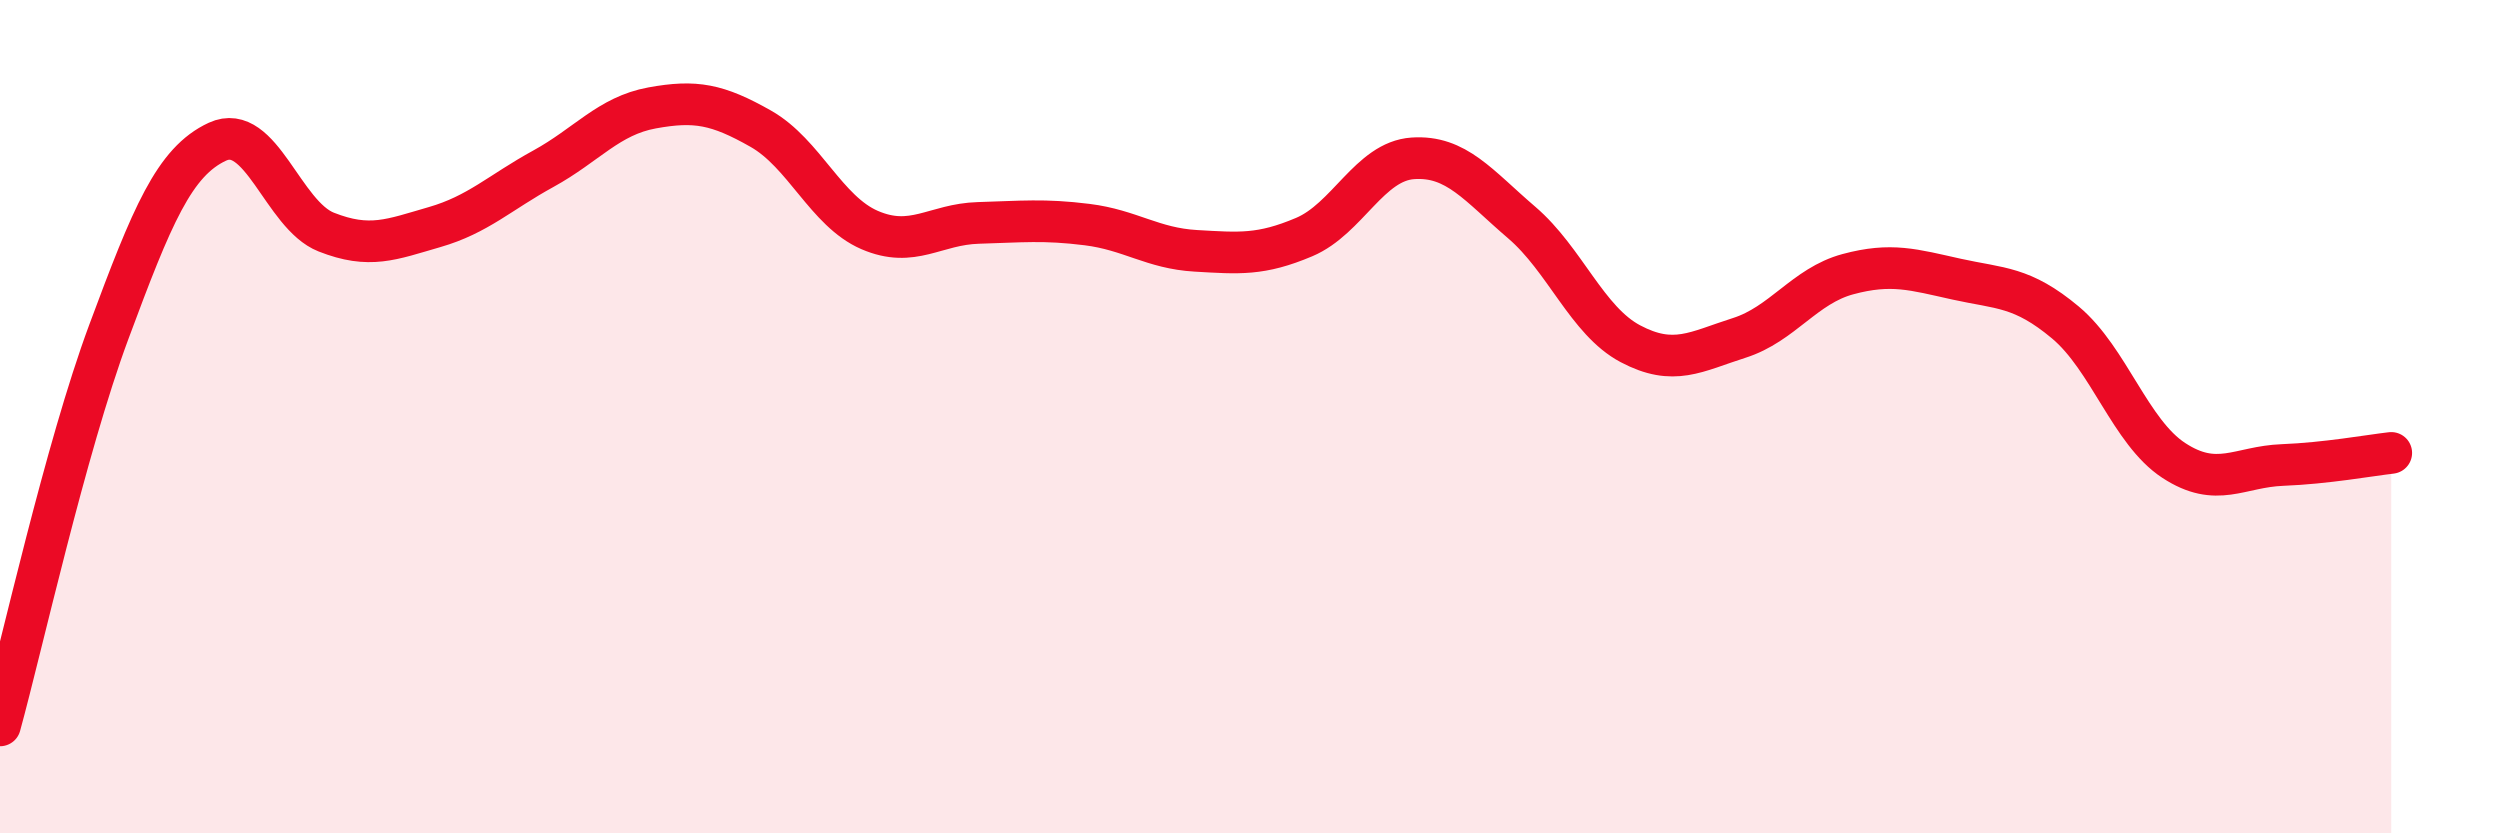 
    <svg width="60" height="20" viewBox="0 0 60 20" xmlns="http://www.w3.org/2000/svg">
      <path
        d="M 0,17.41 C 0.52,15.52 1.57,10.77 2.61,7.97 C 3.65,5.17 4.18,3.88 5.22,3.4 C 6.26,2.92 6.79,5.16 7.83,5.57 C 8.87,5.98 9.39,5.75 10.43,5.45 C 11.47,5.15 12,4.62 13.04,4.05 C 14.08,3.48 14.61,2.78 15.65,2.59 C 16.69,2.4 17.22,2.5 18.26,3.09 C 19.3,3.68 19.83,5.07 20.87,5.52 C 21.91,5.97 22.44,5.38 23.48,5.35 C 24.52,5.32 25.05,5.26 26.09,5.39 C 27.13,5.52 27.66,5.96 28.7,6.02 C 29.74,6.08 30.26,6.13 31.3,5.69 C 32.34,5.25 32.87,3.87 33.91,3.8 C 34.95,3.73 35.48,4.45 36.52,5.34 C 37.56,6.23 38.09,7.7 39.13,8.25 C 40.17,8.8 40.7,8.44 41.74,8.11 C 42.78,7.78 43.31,6.86 44.35,6.58 C 45.39,6.3 45.92,6.47 46.96,6.7 C 48,6.93 48.53,6.87 49.57,7.74 C 50.61,8.61 51.13,10.37 52.17,11.05 C 53.21,11.73 53.74,11.2 54.78,11.16 C 55.82,11.12 56.87,10.93 57.39,10.87L57.39 20L0 20Z"
        fill="#EB0A25"
        opacity="0.1"
        stroke-linecap="round"
        stroke-linejoin="round"
      />
      <path
        d="M 0,17.41 C 0.52,15.52 1.57,10.77 2.61,7.97 C 3.65,5.17 4.18,3.88 5.22,3.4 C 6.26,2.92 6.79,5.16 7.83,5.57 C 8.87,5.98 9.39,5.75 10.43,5.45 C 11.47,5.15 12,4.62 13.04,4.05 C 14.08,3.48 14.61,2.78 15.65,2.59 C 16.69,2.4 17.22,2.5 18.26,3.09 C 19.3,3.68 19.83,5.07 20.87,5.52 C 21.91,5.97 22.44,5.38 23.48,5.35 C 24.52,5.32 25.05,5.26 26.09,5.39 C 27.13,5.52 27.66,5.96 28.7,6.02 C 29.74,6.08 30.26,6.13 31.3,5.69 C 32.34,5.25 32.87,3.87 33.91,3.8 C 34.95,3.73 35.48,4.45 36.52,5.34 C 37.56,6.23 38.09,7.7 39.13,8.25 C 40.17,8.8 40.7,8.44 41.74,8.11 C 42.78,7.78 43.31,6.86 44.35,6.58 C 45.39,6.3 45.92,6.47 46.96,6.7 C 48,6.93 48.53,6.87 49.57,7.74 C 50.61,8.61 51.13,10.37 52.17,11.05 C 53.21,11.73 53.74,11.2 54.78,11.16 C 55.82,11.12 56.87,10.93 57.39,10.87"
        stroke="#EB0A25"
        stroke-width="1"
        fill="none"
        stroke-linecap="round"
        stroke-linejoin="round"
      />
    </svg>
  